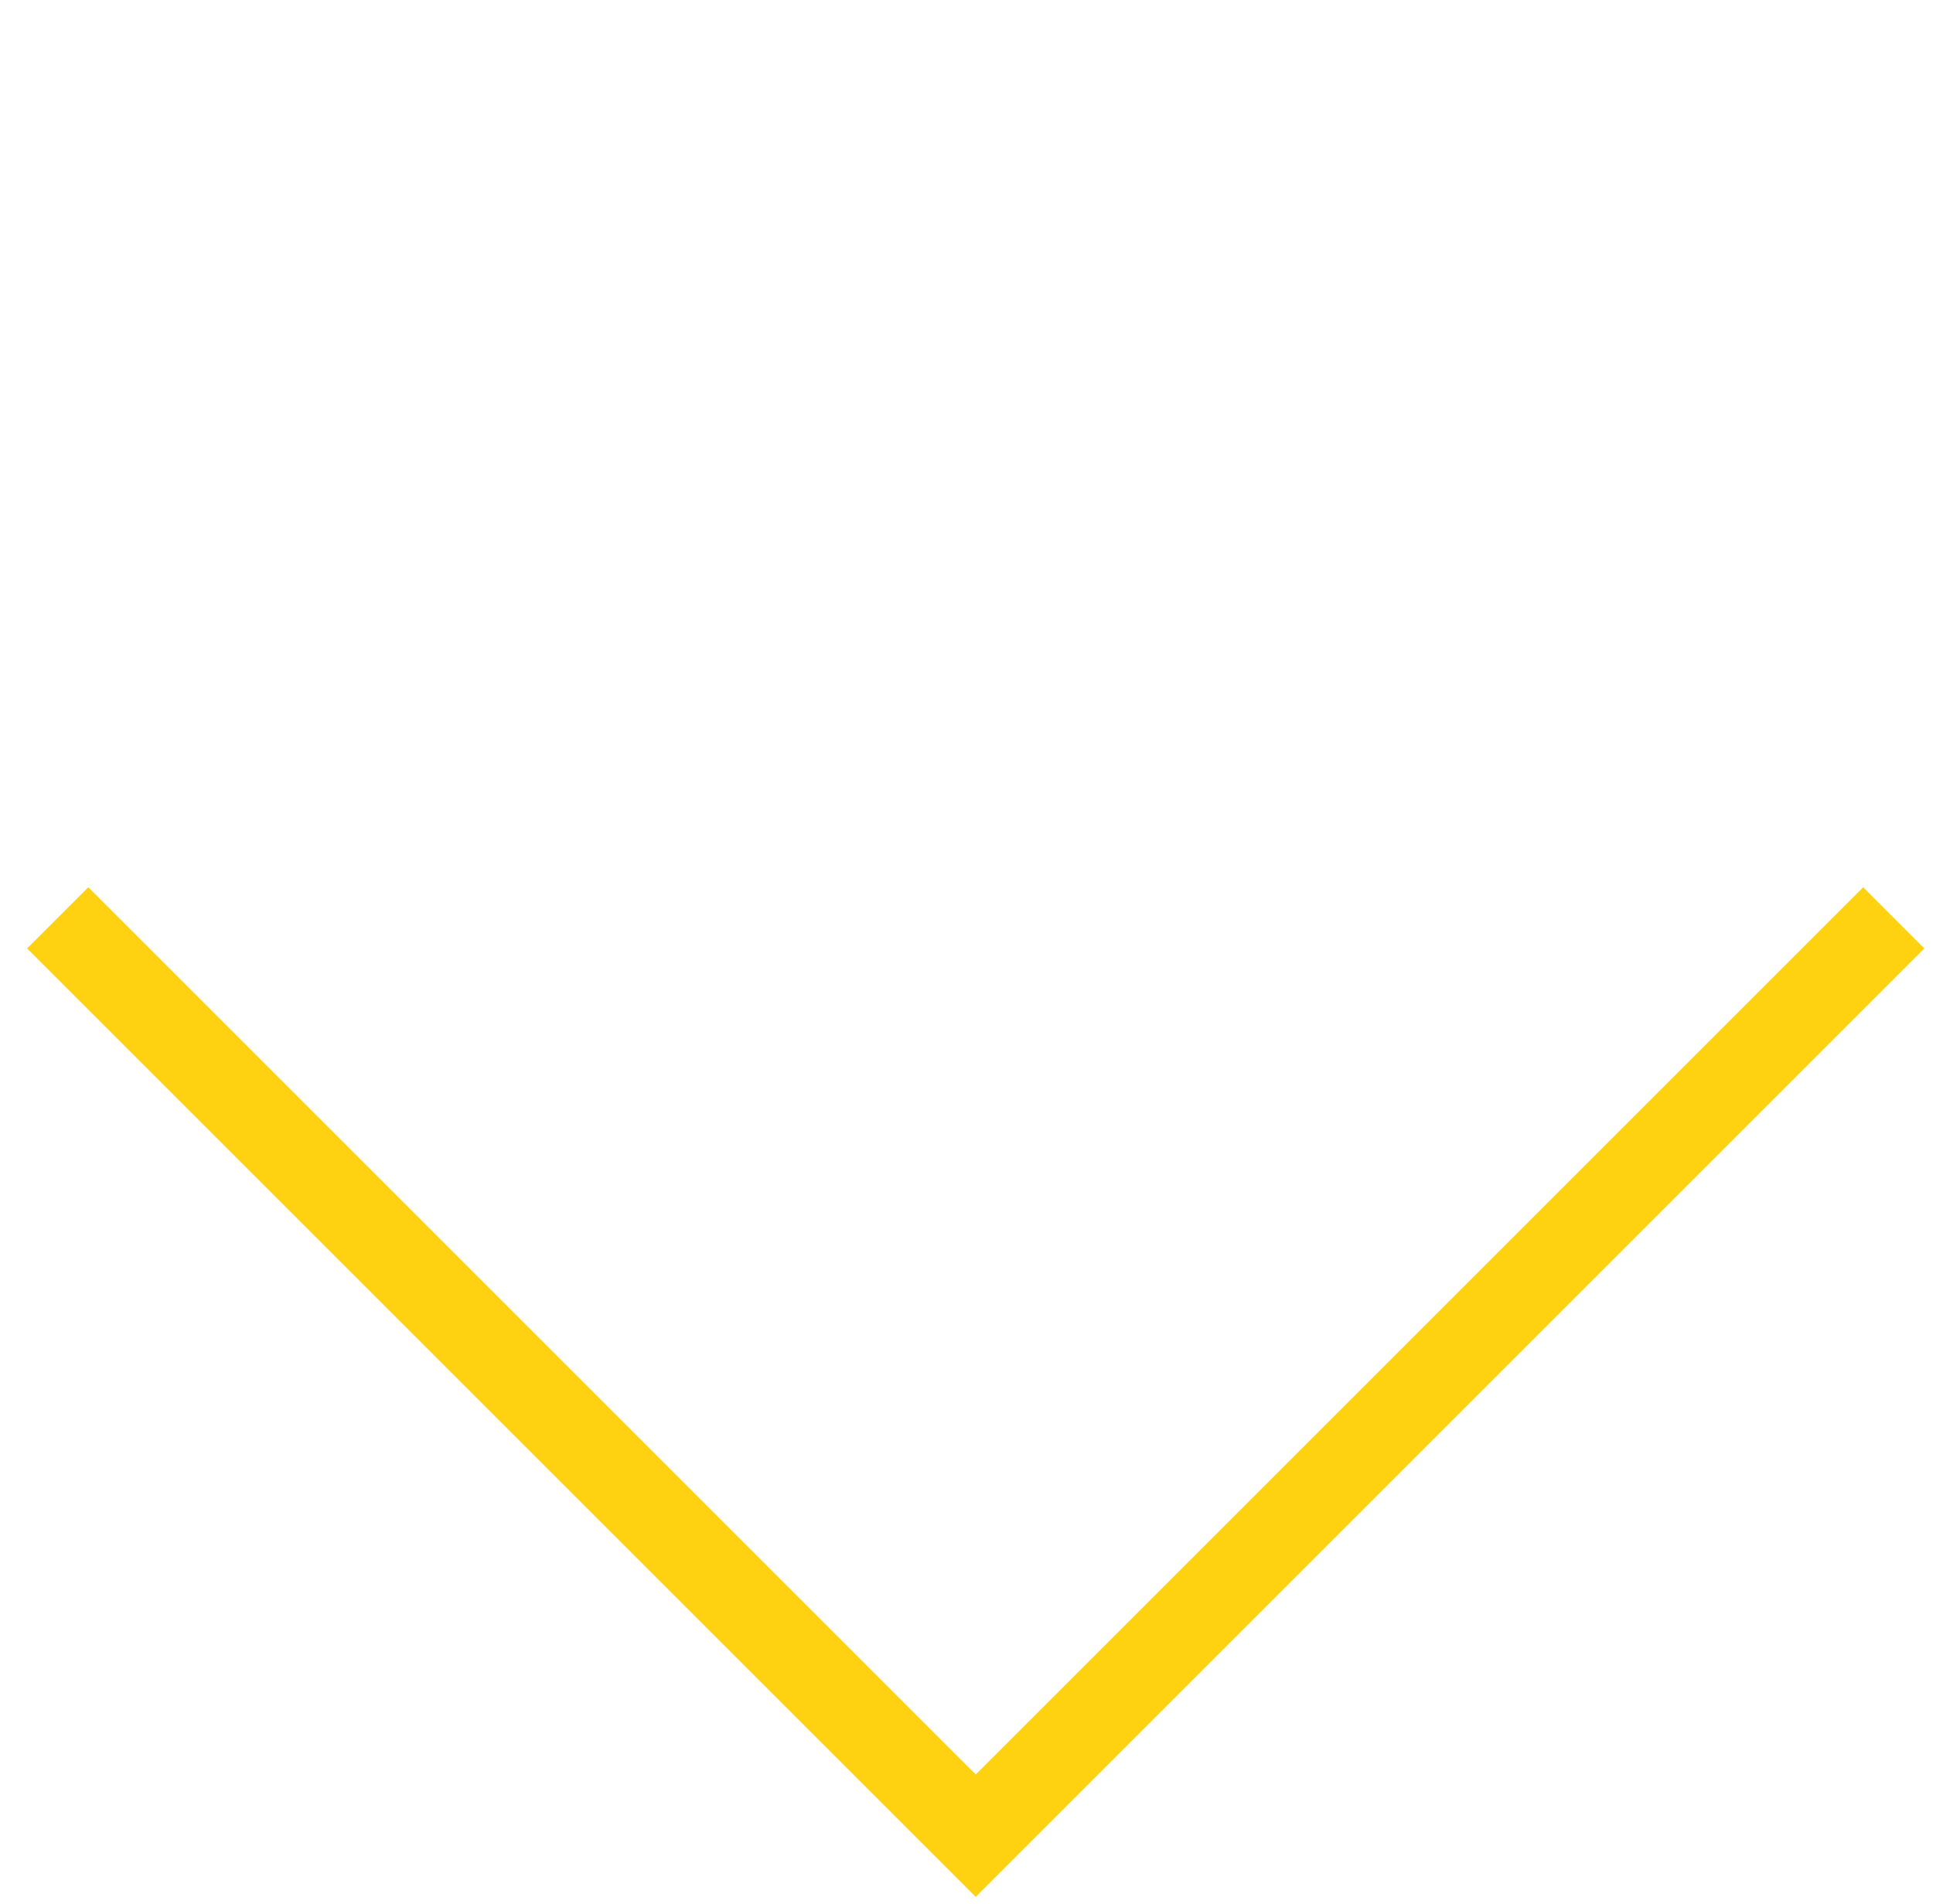 <?xml version="1.0" encoding="UTF-8"?> <svg xmlns="http://www.w3.org/2000/svg" width="67" height="66" viewBox="0 0 67 66" fill="none"> <path d="M2 31.82L33.82 63.64L65.64 31.82" stroke="#FED111" stroke-width="3"></path> </svg> 